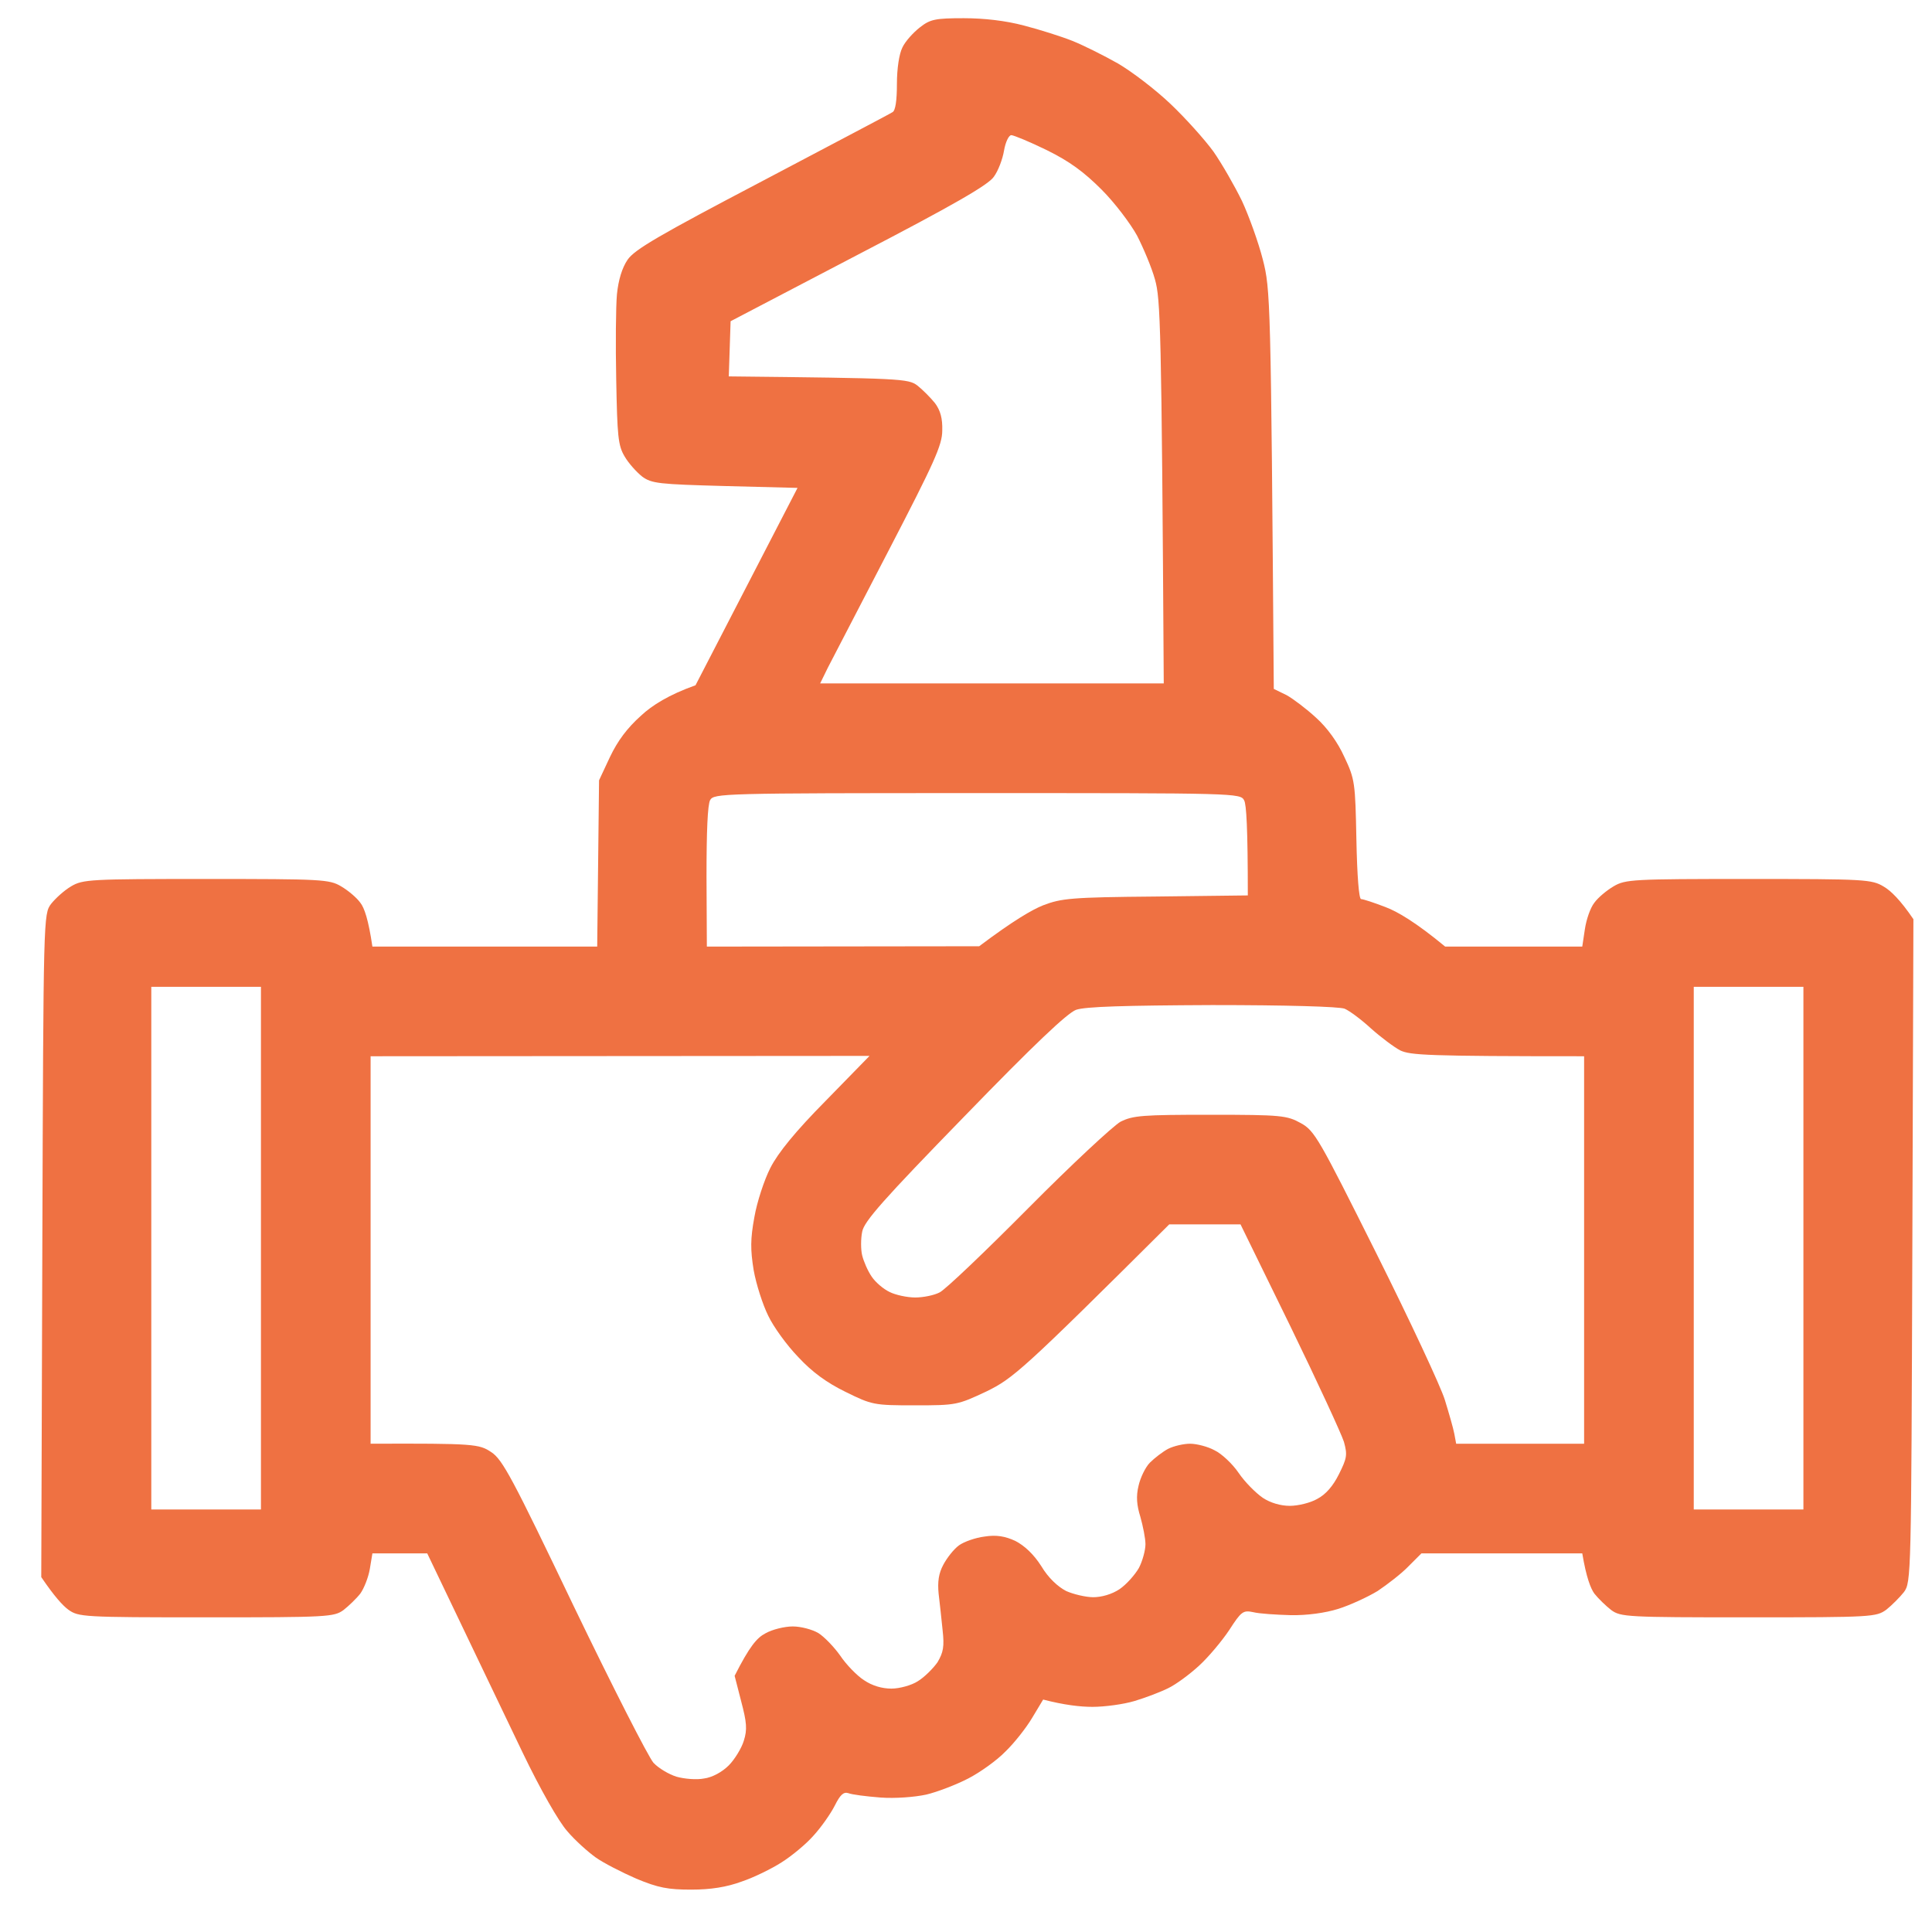 <?xml version="1.0" encoding="UTF-8"?> <svg xmlns="http://www.w3.org/2000/svg" width="45" height="45" viewBox="0 0 45 45" fill="none"> <path fill-rule="evenodd" clip-rule="evenodd" d="M22.449 0.424C22.926 0.424 23.428 0.483 23.845 0.594C24.211 0.688 24.722 0.85 24.978 0.952C25.233 1.054 25.71 1.292 26.042 1.48C26.374 1.675 26.919 2.092 27.268 2.425C27.608 2.748 28.06 3.25 28.264 3.531C28.46 3.812 28.758 4.332 28.928 4.681C29.09 5.03 29.311 5.643 29.413 6.043C29.592 6.741 29.601 6.954 29.669 16.046L29.967 16.191C30.12 16.276 30.435 16.514 30.656 16.719C30.912 16.949 31.159 17.289 31.312 17.63C31.559 18.149 31.567 18.234 31.593 19.554C31.61 20.405 31.652 20.942 31.703 20.942C31.754 20.942 32.01 21.027 32.274 21.129C32.546 21.231 32.972 21.478 33.661 22.048H36.854L36.914 21.648C36.948 21.418 37.041 21.146 37.135 21.027C37.22 20.907 37.425 20.737 37.586 20.643C37.859 20.482 38.029 20.473 40.728 20.473C43.452 20.473 43.597 20.482 43.878 20.652C44.039 20.746 44.261 20.959 44.567 21.41L44.542 29.131C44.516 36.7 44.516 36.853 44.346 37.083C44.252 37.202 44.065 37.39 43.937 37.492C43.699 37.662 43.622 37.671 40.728 37.671C37.893 37.671 37.748 37.662 37.527 37.5C37.407 37.407 37.229 37.236 37.135 37.117C37.05 36.998 36.948 36.743 36.854 36.181H33.108L32.81 36.479C32.648 36.649 32.316 36.904 32.087 37.058C31.848 37.202 31.439 37.39 31.167 37.475C30.869 37.568 30.443 37.628 30.06 37.62C29.728 37.611 29.328 37.586 29.192 37.551C28.953 37.5 28.911 37.534 28.63 37.969C28.46 38.224 28.145 38.599 27.932 38.794C27.71 38.999 27.387 39.237 27.208 39.322C27.038 39.407 26.68 39.544 26.425 39.62C26.169 39.697 25.727 39.756 25.446 39.756C25.165 39.756 24.79 39.714 24.297 39.586L24.041 40.012C23.905 40.242 23.624 40.599 23.42 40.795C23.224 40.999 22.832 41.28 22.551 41.425C22.27 41.57 21.828 41.74 21.572 41.8C21.3 41.859 20.849 41.893 20.508 41.868C20.176 41.842 19.844 41.8 19.759 41.766C19.648 41.732 19.572 41.8 19.444 42.055C19.35 42.242 19.129 42.557 18.95 42.753C18.78 42.949 18.439 43.23 18.209 43.375C17.971 43.528 17.554 43.732 17.273 43.826C16.924 43.954 16.558 44.013 16.098 44.013C15.562 44.013 15.332 43.971 14.821 43.758C14.489 43.613 14.055 43.392 13.876 43.264C13.697 43.136 13.391 42.864 13.212 42.651C13.008 42.421 12.582 41.672 12.173 40.821C11.79 40.02 11.135 38.658 9.951 36.181H8.674L8.615 36.538C8.581 36.743 8.478 36.998 8.393 37.117C8.3 37.236 8.121 37.407 8.002 37.5C7.78 37.662 7.636 37.671 4.801 37.671C1.923 37.671 1.829 37.662 1.591 37.492C1.463 37.398 1.267 37.185 0.961 36.734L0.986 29.012C1.012 21.316 1.012 21.291 1.191 21.052C1.293 20.924 1.497 20.737 1.659 20.643C1.931 20.482 2.102 20.473 4.801 20.473C7.499 20.473 7.67 20.482 7.942 20.643C8.104 20.737 8.308 20.907 8.393 21.027C8.487 21.146 8.581 21.418 8.674 22.048H13.91L13.953 18.175L14.208 17.63C14.387 17.255 14.608 16.957 14.932 16.668C15.187 16.429 15.579 16.182 16.2 15.961L18.576 11.364L16.89 11.321C15.34 11.279 15.179 11.262 14.957 11.1C14.829 10.998 14.642 10.793 14.549 10.632C14.395 10.376 14.378 10.155 14.353 8.852C14.336 8.035 14.344 7.133 14.37 6.852C14.404 6.52 14.489 6.239 14.617 6.051C14.778 5.813 15.349 5.481 17.75 4.221C19.359 3.37 20.729 2.654 20.789 2.612C20.857 2.578 20.891 2.339 20.891 1.956C20.891 1.599 20.942 1.258 21.019 1.105C21.087 0.96 21.274 0.756 21.427 0.637C21.666 0.449 21.785 0.424 22.449 0.424V0.424ZM23.147 4.119C23.02 4.306 22.211 4.774 19.997 5.924L17.017 7.482L16.975 8.767C20.985 8.81 21.155 8.818 21.368 8.98C21.487 9.074 21.674 9.261 21.777 9.389C21.904 9.559 21.955 9.746 21.947 10.027C21.947 10.368 21.759 10.776 20.704 12.811C20.023 14.122 19.384 15.357 19.282 15.552L19.103 15.918H27.106C27.055 7.55 27.029 6.962 26.902 6.511C26.825 6.23 26.629 5.77 26.485 5.489C26.331 5.208 25.965 4.723 25.659 4.417C25.25 4.008 24.918 3.761 24.382 3.497C23.982 3.301 23.607 3.148 23.556 3.148C23.496 3.148 23.42 3.31 23.386 3.506C23.352 3.71 23.249 3.982 23.147 4.119V4.119ZM16.456 20.422L16.464 22.048L22.807 22.04C23.599 21.444 24.041 21.188 24.297 21.086C24.722 20.924 24.944 20.899 26.91 20.882L29.064 20.856C29.064 19.273 29.03 18.736 28.979 18.643C28.894 18.473 28.809 18.473 22.764 18.473C16.796 18.473 16.634 18.481 16.541 18.634C16.481 18.745 16.456 19.366 16.456 20.422ZM3.524 35.159H6.078V22.985H3.524V35.159ZM39.451 35.159H42.005V22.985H39.451V35.159ZM22.458 26.007C20.576 27.94 20.125 28.45 20.082 28.689C20.048 28.851 20.048 29.106 20.082 29.242C20.116 29.378 20.21 29.6 20.304 29.736C20.389 29.864 20.576 30.025 20.721 30.093C20.857 30.162 21.13 30.221 21.317 30.221C21.504 30.221 21.759 30.17 21.887 30.102C22.023 30.034 22.951 29.148 23.956 28.135C24.961 27.122 25.931 26.22 26.101 26.126C26.391 25.982 26.612 25.965 28.187 25.965C29.856 25.965 29.975 25.982 30.299 26.16C30.622 26.339 30.716 26.509 32.061 29.2C32.844 30.766 33.559 32.298 33.653 32.605C33.747 32.911 33.849 33.261 33.874 33.397L33.917 33.627H36.897V24.602C33.219 24.602 32.853 24.577 32.614 24.466C32.47 24.39 32.163 24.16 31.933 23.955C31.712 23.751 31.439 23.547 31.32 23.495C31.192 23.445 29.958 23.41 28.23 23.41C26.204 23.419 25.276 23.445 25.063 23.521C24.858 23.598 24.092 24.321 22.458 26.007ZM8.632 33.627C11.058 33.618 11.16 33.635 11.441 33.822C11.705 33.993 11.935 34.427 13.365 37.415C14.268 39.288 15.102 40.923 15.221 41.059C15.34 41.187 15.587 41.331 15.758 41.383C15.936 41.434 16.226 41.459 16.396 41.425C16.592 41.4 16.822 41.272 16.975 41.119C17.111 40.982 17.273 40.718 17.324 40.548C17.409 40.284 17.392 40.114 17.264 39.629L17.111 39.033C17.46 38.343 17.631 38.147 17.826 38.045C17.988 37.952 18.277 37.883 18.465 37.883C18.652 37.883 18.916 37.952 19.061 38.037C19.197 38.122 19.427 38.36 19.572 38.565C19.708 38.769 19.963 39.033 20.125 39.135C20.312 39.263 20.542 39.331 20.763 39.331C20.951 39.331 21.232 39.254 21.376 39.16C21.53 39.067 21.734 38.862 21.836 38.718C21.972 38.488 21.998 38.352 21.955 37.969C21.93 37.713 21.887 37.33 21.862 37.117C21.836 36.845 21.862 36.649 21.972 36.445C22.058 36.283 22.219 36.079 22.338 35.993C22.458 35.908 22.722 35.815 22.934 35.789C23.207 35.746 23.411 35.781 23.649 35.891C23.862 36.002 24.075 36.198 24.254 36.479C24.416 36.751 24.637 36.956 24.833 37.058C25.003 37.134 25.293 37.202 25.463 37.202C25.659 37.202 25.897 37.134 26.076 37.015C26.238 36.904 26.433 36.683 26.527 36.521C26.612 36.359 26.68 36.104 26.68 35.968C26.68 35.832 26.621 35.542 26.561 35.329C26.476 35.057 26.459 34.853 26.519 34.606C26.561 34.418 26.68 34.172 26.782 34.069C26.893 33.959 27.081 33.814 27.208 33.746C27.344 33.678 27.574 33.627 27.719 33.627C27.872 33.627 28.136 33.695 28.289 33.78C28.451 33.856 28.707 34.095 28.851 34.308C28.996 34.521 29.251 34.776 29.413 34.887C29.592 35.006 29.83 35.074 30.043 35.074C30.23 35.074 30.52 35.006 30.682 34.912C30.878 34.81 31.048 34.614 31.184 34.342C31.371 33.967 31.388 33.891 31.303 33.584C31.244 33.397 30.682 32.179 30.052 30.885L28.894 28.518H27.234C23.803 31.933 23.599 32.103 22.977 32.409C22.304 32.724 22.279 32.733 21.308 32.733C20.355 32.733 20.312 32.724 19.691 32.418C19.256 32.205 18.916 31.958 18.593 31.609C18.329 31.337 18.014 30.902 17.894 30.647C17.767 30.392 17.613 29.915 17.554 29.583C17.477 29.106 17.477 28.859 17.571 28.348C17.631 27.999 17.801 27.48 17.945 27.199C18.124 26.85 18.524 26.356 19.231 25.641L20.253 24.594L8.632 24.602V33.627Z" fill="#EF7142"></path> </svg> 